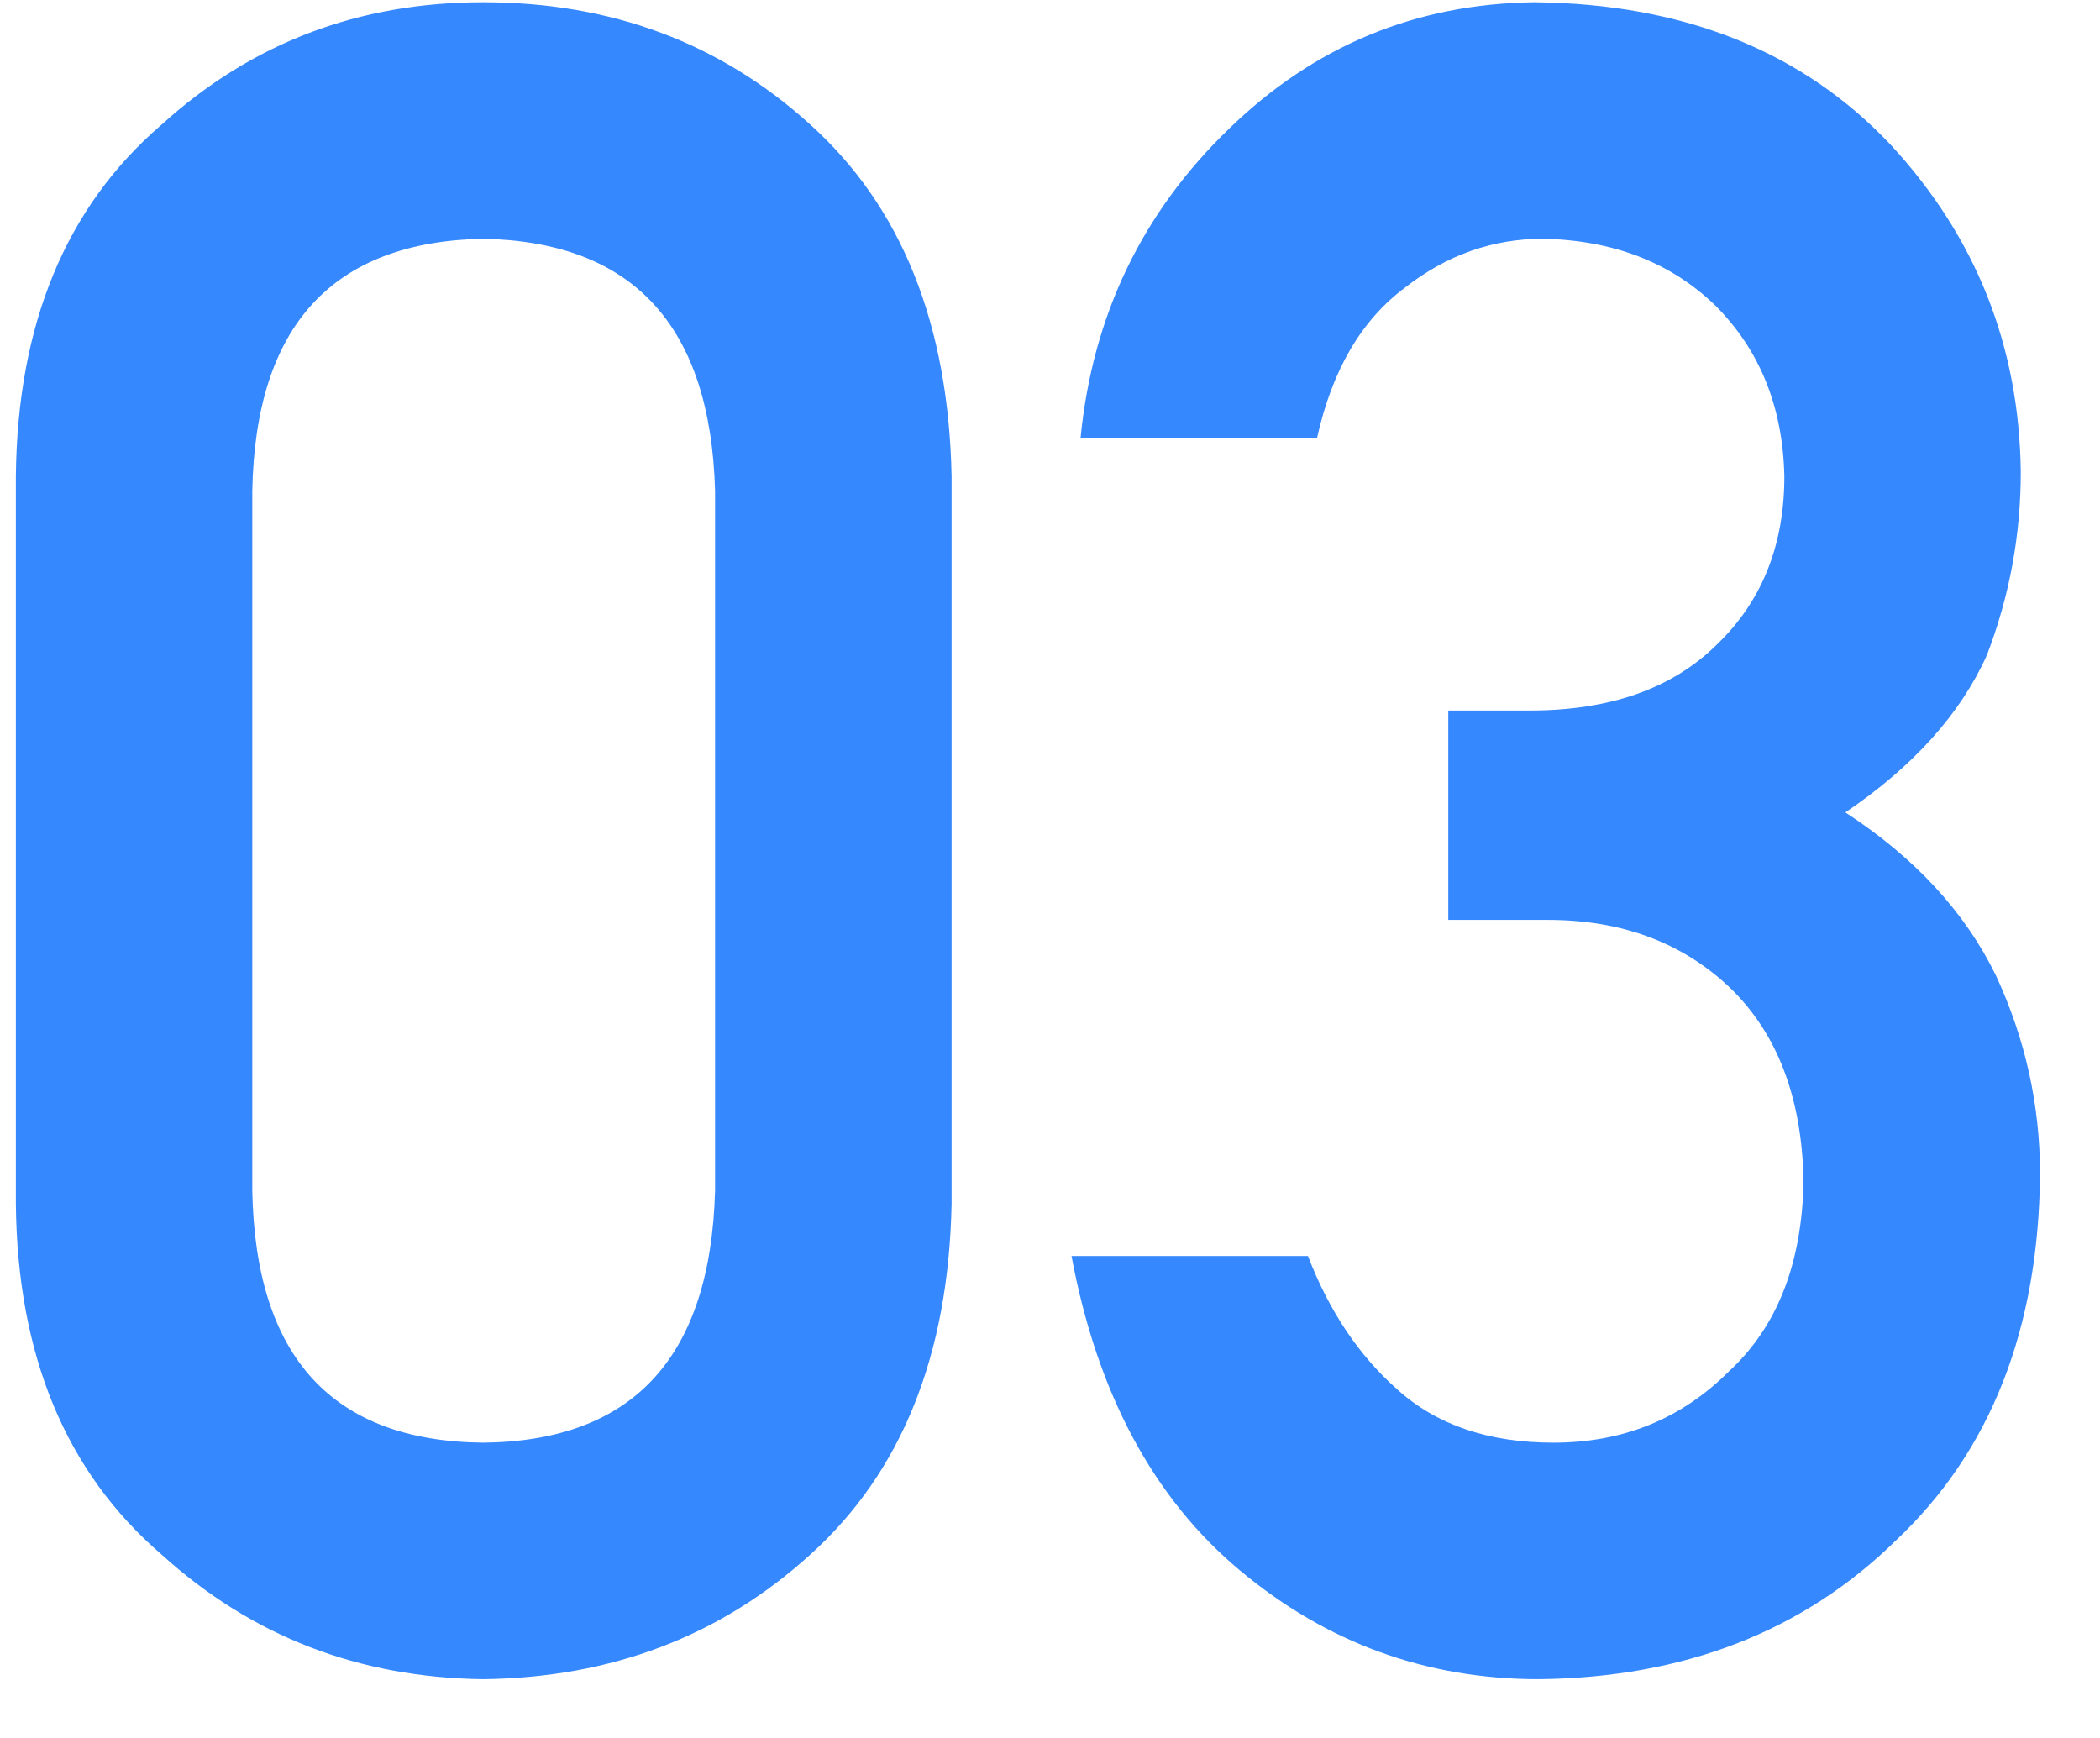 <svg width="29" height="24" viewBox="0 0 29 24" fill="none" xmlns="http://www.w3.org/2000/svg">
<path d="M9.875 16.438V6.781C9.812 4.5 8.745 3.339 6.672 3.297C4.589 3.339 3.526 4.5 3.484 6.781V16.438C3.526 18.74 4.589 19.901 6.672 19.922C8.745 19.901 9.812 18.74 9.875 16.438ZM0.219 16.625V6.578C0.24 4.474 0.911 2.854 2.234 1.719C3.474 0.594 4.953 0.031 6.672 0.031C8.443 0.031 9.948 0.594 11.188 1.719C12.448 2.854 13.099 4.474 13.141 6.578V16.625C13.099 18.719 12.448 20.333 11.188 21.469C9.948 22.594 8.443 23.167 6.672 23.188C4.953 23.167 3.474 22.594 2.234 21.469C0.911 20.333 0.24 18.719 0.219 16.625ZM20 12.703V9.812H21.125C22.24 9.812 23.104 9.505 23.719 8.891C24.333 8.297 24.641 7.526 24.641 6.578C24.62 5.62 24.302 4.833 23.688 4.219C23.073 3.625 22.281 3.318 21.312 3.297C20.615 3.297 19.979 3.521 19.406 3.969C18.802 4.417 18.396 5.109 18.188 6.047H14.922C15.088 4.359 15.771 2.938 16.969 1.781C18.146 0.635 19.552 0.052 21.188 0.031C23.26 0.052 24.906 0.714 26.125 2.016C27.292 3.286 27.885 4.786 27.906 6.516C27.906 7.391 27.75 8.234 27.438 9.047C27.073 9.859 26.422 10.583 25.484 11.219C26.443 11.844 27.135 12.594 27.562 13.469C27.969 14.344 28.172 15.26 28.172 16.219C28.151 18.354 27.49 20.037 26.188 21.266C24.906 22.526 23.26 23.167 21.25 23.188C19.698 23.188 18.323 22.688 17.125 21.688C15.927 20.688 15.151 19.24 14.797 17.344H18.062C18.354 18.104 18.766 18.719 19.297 19.188C19.838 19.677 20.557 19.922 21.453 19.922C22.412 19.922 23.219 19.594 23.875 18.938C24.542 18.323 24.885 17.448 24.906 16.312C24.885 15.156 24.542 14.26 23.875 13.625C23.219 13.01 22.385 12.703 21.375 12.703H20Z" fill="#3688FF"/>
</svg>
